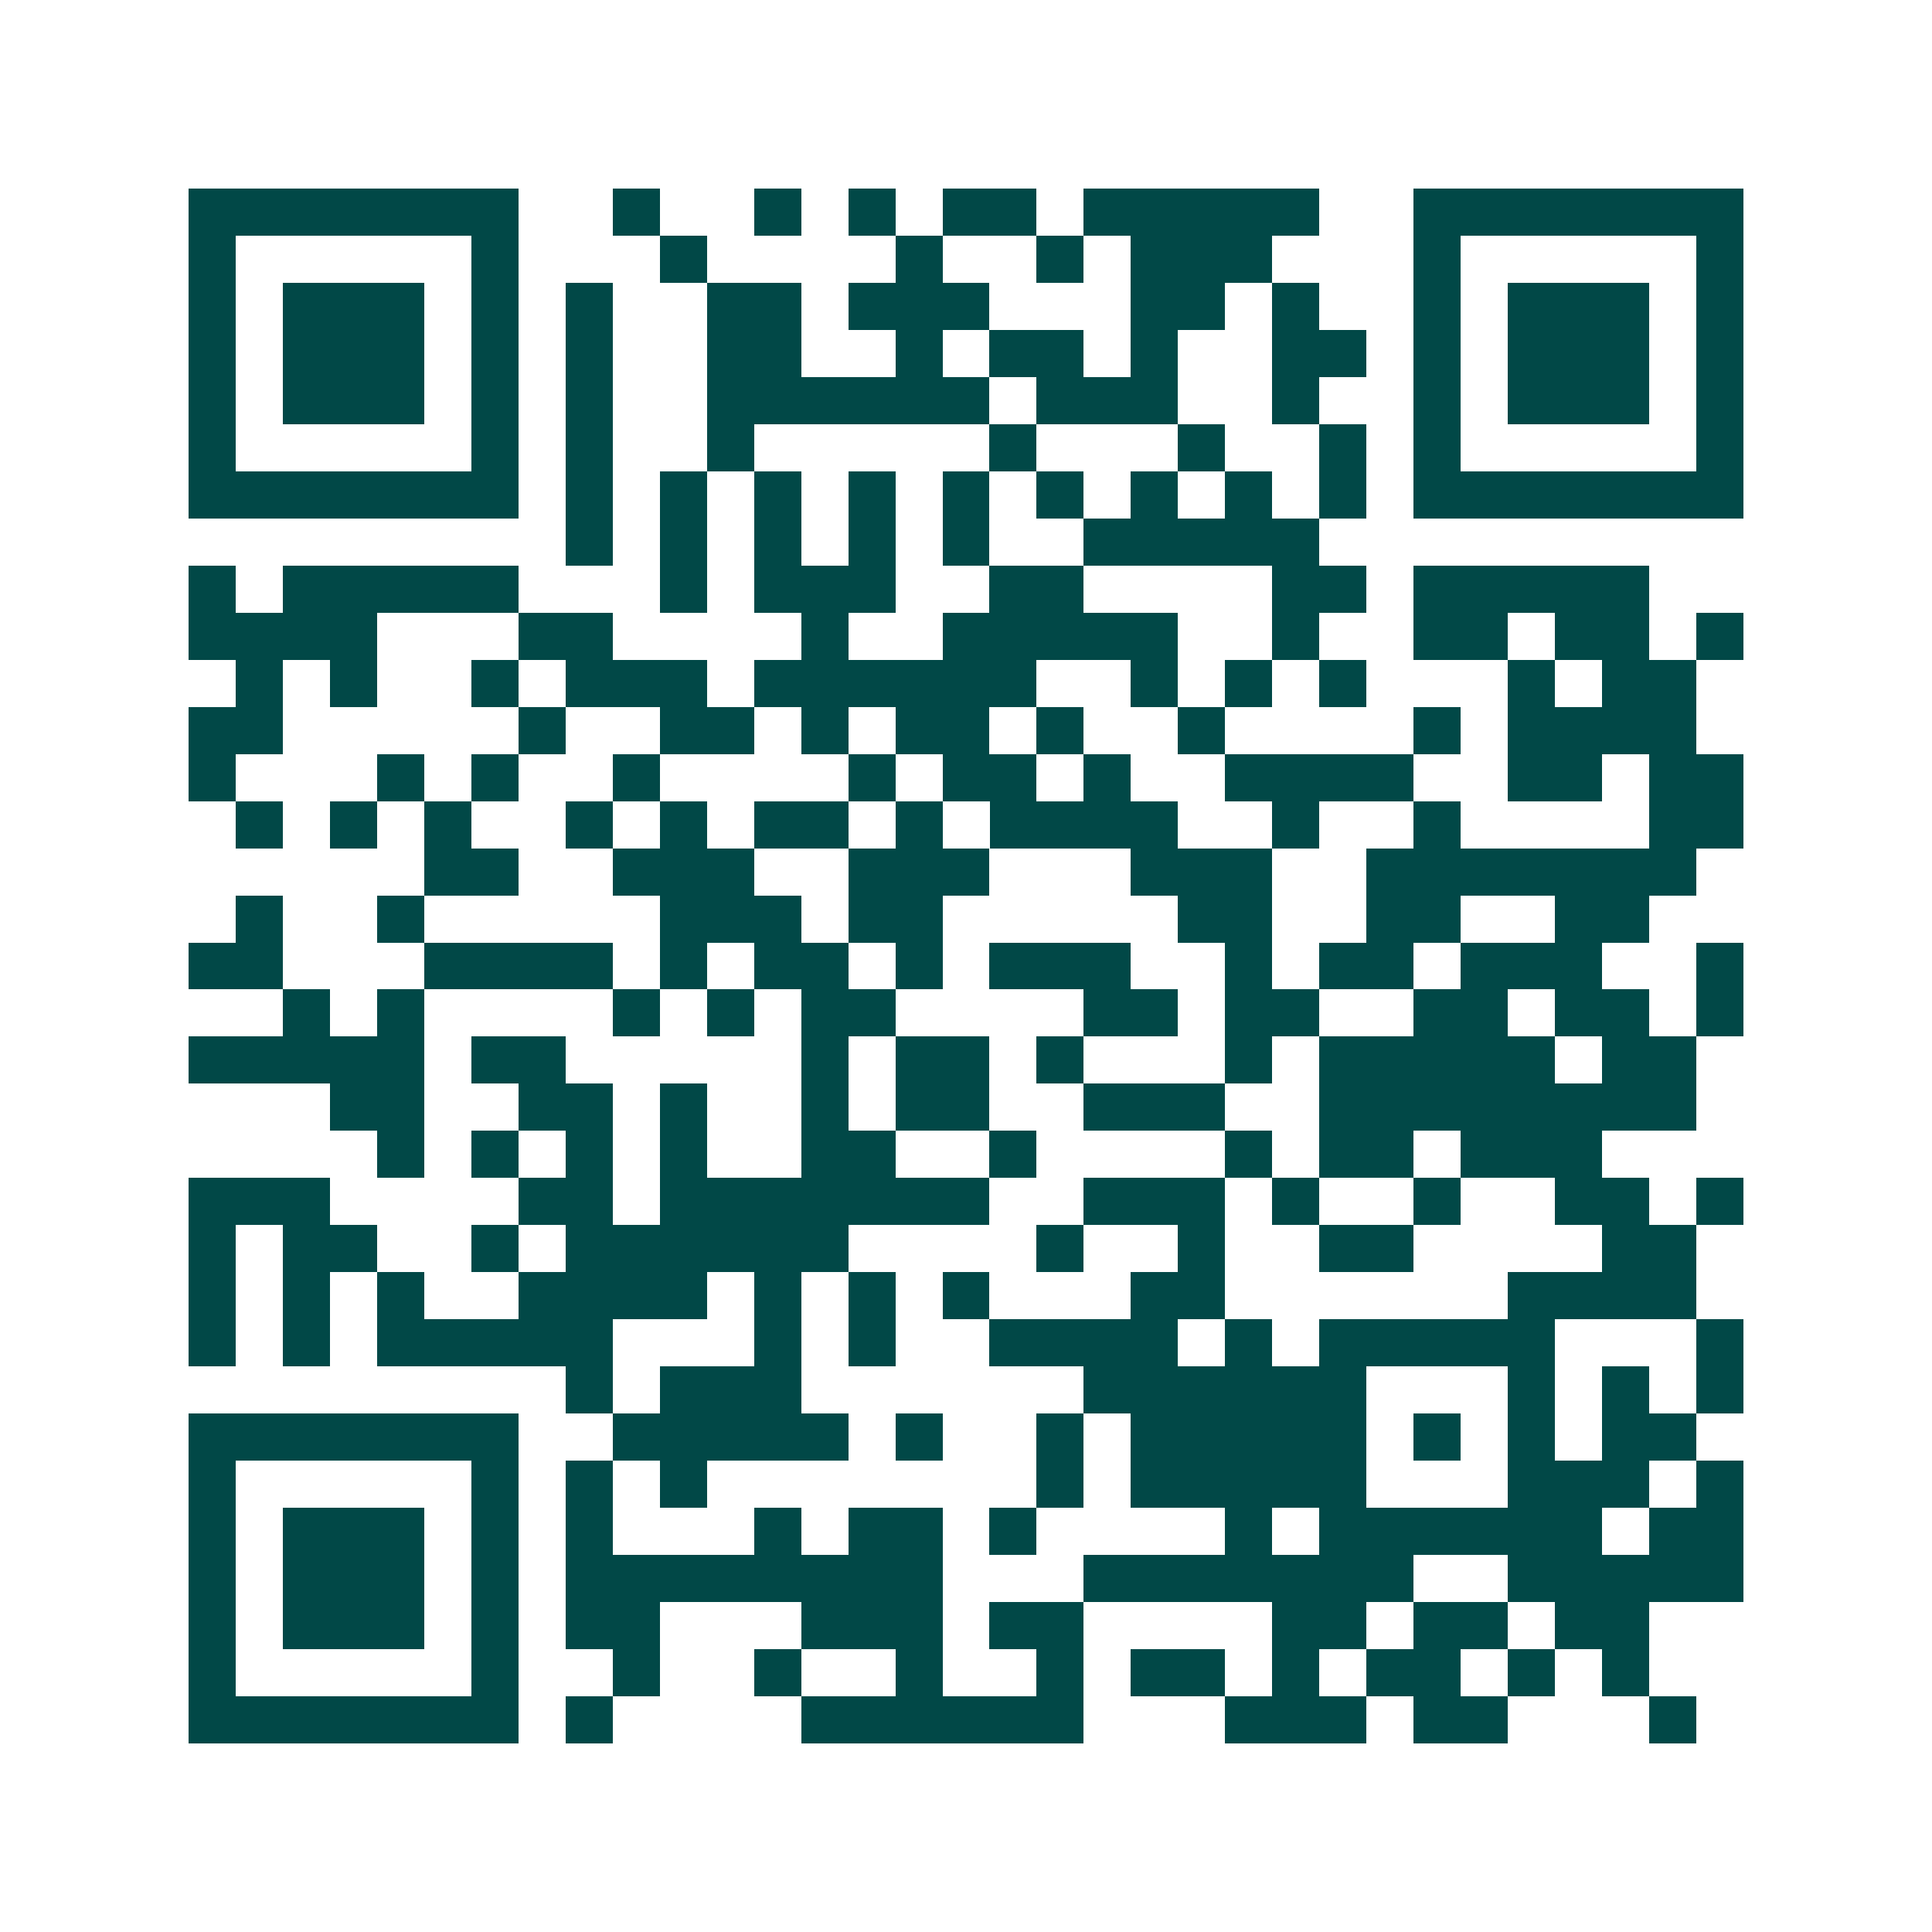 <svg xmlns="http://www.w3.org/2000/svg" width="200" height="200" viewBox="0 0 41 41" shape-rendering="crispEdges"><path fill="#ffffff" d="M0 0h41v41H0z"/><path stroke="#014847" d="M4 4.5h7m2 0h1m2 0h1m1 0h1m1 0h2m1 0h5m2 0h7M4 5.5h1m5 0h1m3 0h1m4 0h1m2 0h1m1 0h3m3 0h1m5 0h1M4 6.5h1m1 0h3m1 0h1m1 0h1m2 0h2m1 0h3m3 0h2m1 0h1m2 0h1m1 0h3m1 0h1M4 7.5h1m1 0h3m1 0h1m1 0h1m2 0h2m2 0h1m1 0h2m1 0h1m2 0h2m1 0h1m1 0h3m1 0h1M4 8.5h1m1 0h3m1 0h1m1 0h1m2 0h6m1 0h3m2 0h1m2 0h1m1 0h3m1 0h1M4 9.5h1m5 0h1m1 0h1m2 0h1m5 0h1m3 0h1m2 0h1m1 0h1m5 0h1M4 10.5h7m1 0h1m1 0h1m1 0h1m1 0h1m1 0h1m1 0h1m1 0h1m1 0h1m1 0h1m1 0h7M12 11.5h1m1 0h1m1 0h1m1 0h1m1 0h1m2 0h5M4 12.5h1m1 0h5m3 0h1m1 0h3m2 0h2m4 0h2m1 0h5M4 13.5h4m3 0h2m4 0h1m2 0h5m2 0h1m2 0h2m1 0h2m1 0h1M5 14.5h1m1 0h1m2 0h1m1 0h3m1 0h6m2 0h1m1 0h1m1 0h1m3 0h1m1 0h2M4 15.5h2m5 0h1m2 0h2m1 0h1m1 0h2m1 0h1m2 0h1m4 0h1m1 0h4M4 16.5h1m3 0h1m1 0h1m2 0h1m4 0h1m1 0h2m1 0h1m2 0h4m2 0h2m1 0h2M5 17.5h1m1 0h1m1 0h1m2 0h1m1 0h1m1 0h2m1 0h1m1 0h4m2 0h1m2 0h1m4 0h2M9 18.5h2m2 0h3m2 0h3m3 0h3m2 0h7M5 19.5h1m2 0h1m5 0h3m1 0h2m5 0h2m2 0h2m2 0h2M4 20.5h2m3 0h4m1 0h1m1 0h2m1 0h1m1 0h3m2 0h1m1 0h2m1 0h3m2 0h1M6 21.5h1m1 0h1m4 0h1m1 0h1m1 0h2m4 0h2m1 0h2m2 0h2m1 0h2m1 0h1M4 22.5h5m1 0h2m5 0h1m1 0h2m1 0h1m3 0h1m1 0h5m1 0h2M7 23.5h2m2 0h2m1 0h1m2 0h1m1 0h2m2 0h3m2 0h8M8 24.5h1m1 0h1m1 0h1m1 0h1m2 0h2m2 0h1m4 0h1m1 0h2m1 0h3M4 25.5h3m4 0h2m1 0h7m2 0h3m1 0h1m2 0h1m2 0h2m1 0h1M4 26.5h1m1 0h2m2 0h1m1 0h6m4 0h1m2 0h1m2 0h2m4 0h2M4 27.5h1m1 0h1m1 0h1m2 0h4m1 0h1m1 0h1m1 0h1m3 0h2m6 0h4M4 28.5h1m1 0h1m1 0h5m3 0h1m1 0h1m2 0h4m1 0h1m1 0h5m3 0h1M12 29.5h1m1 0h3m6 0h6m3 0h1m1 0h1m1 0h1M4 30.5h7m2 0h5m1 0h1m2 0h1m1 0h5m1 0h1m1 0h1m1 0h2M4 31.5h1m5 0h1m1 0h1m1 0h1m7 0h1m1 0h5m3 0h3m1 0h1M4 32.5h1m1 0h3m1 0h1m1 0h1m3 0h1m1 0h2m1 0h1m4 0h1m1 0h6m1 0h2M4 33.5h1m1 0h3m1 0h1m1 0h8m3 0h7m2 0h5M4 34.5h1m1 0h3m1 0h1m1 0h2m3 0h3m1 0h2m4 0h2m1 0h2m1 0h2M4 35.5h1m5 0h1m2 0h1m2 0h1m2 0h1m2 0h1m1 0h2m1 0h1m1 0h2m1 0h1m1 0h1M4 36.5h7m1 0h1m4 0h6m3 0h3m1 0h2m3 0h1"/></svg>
